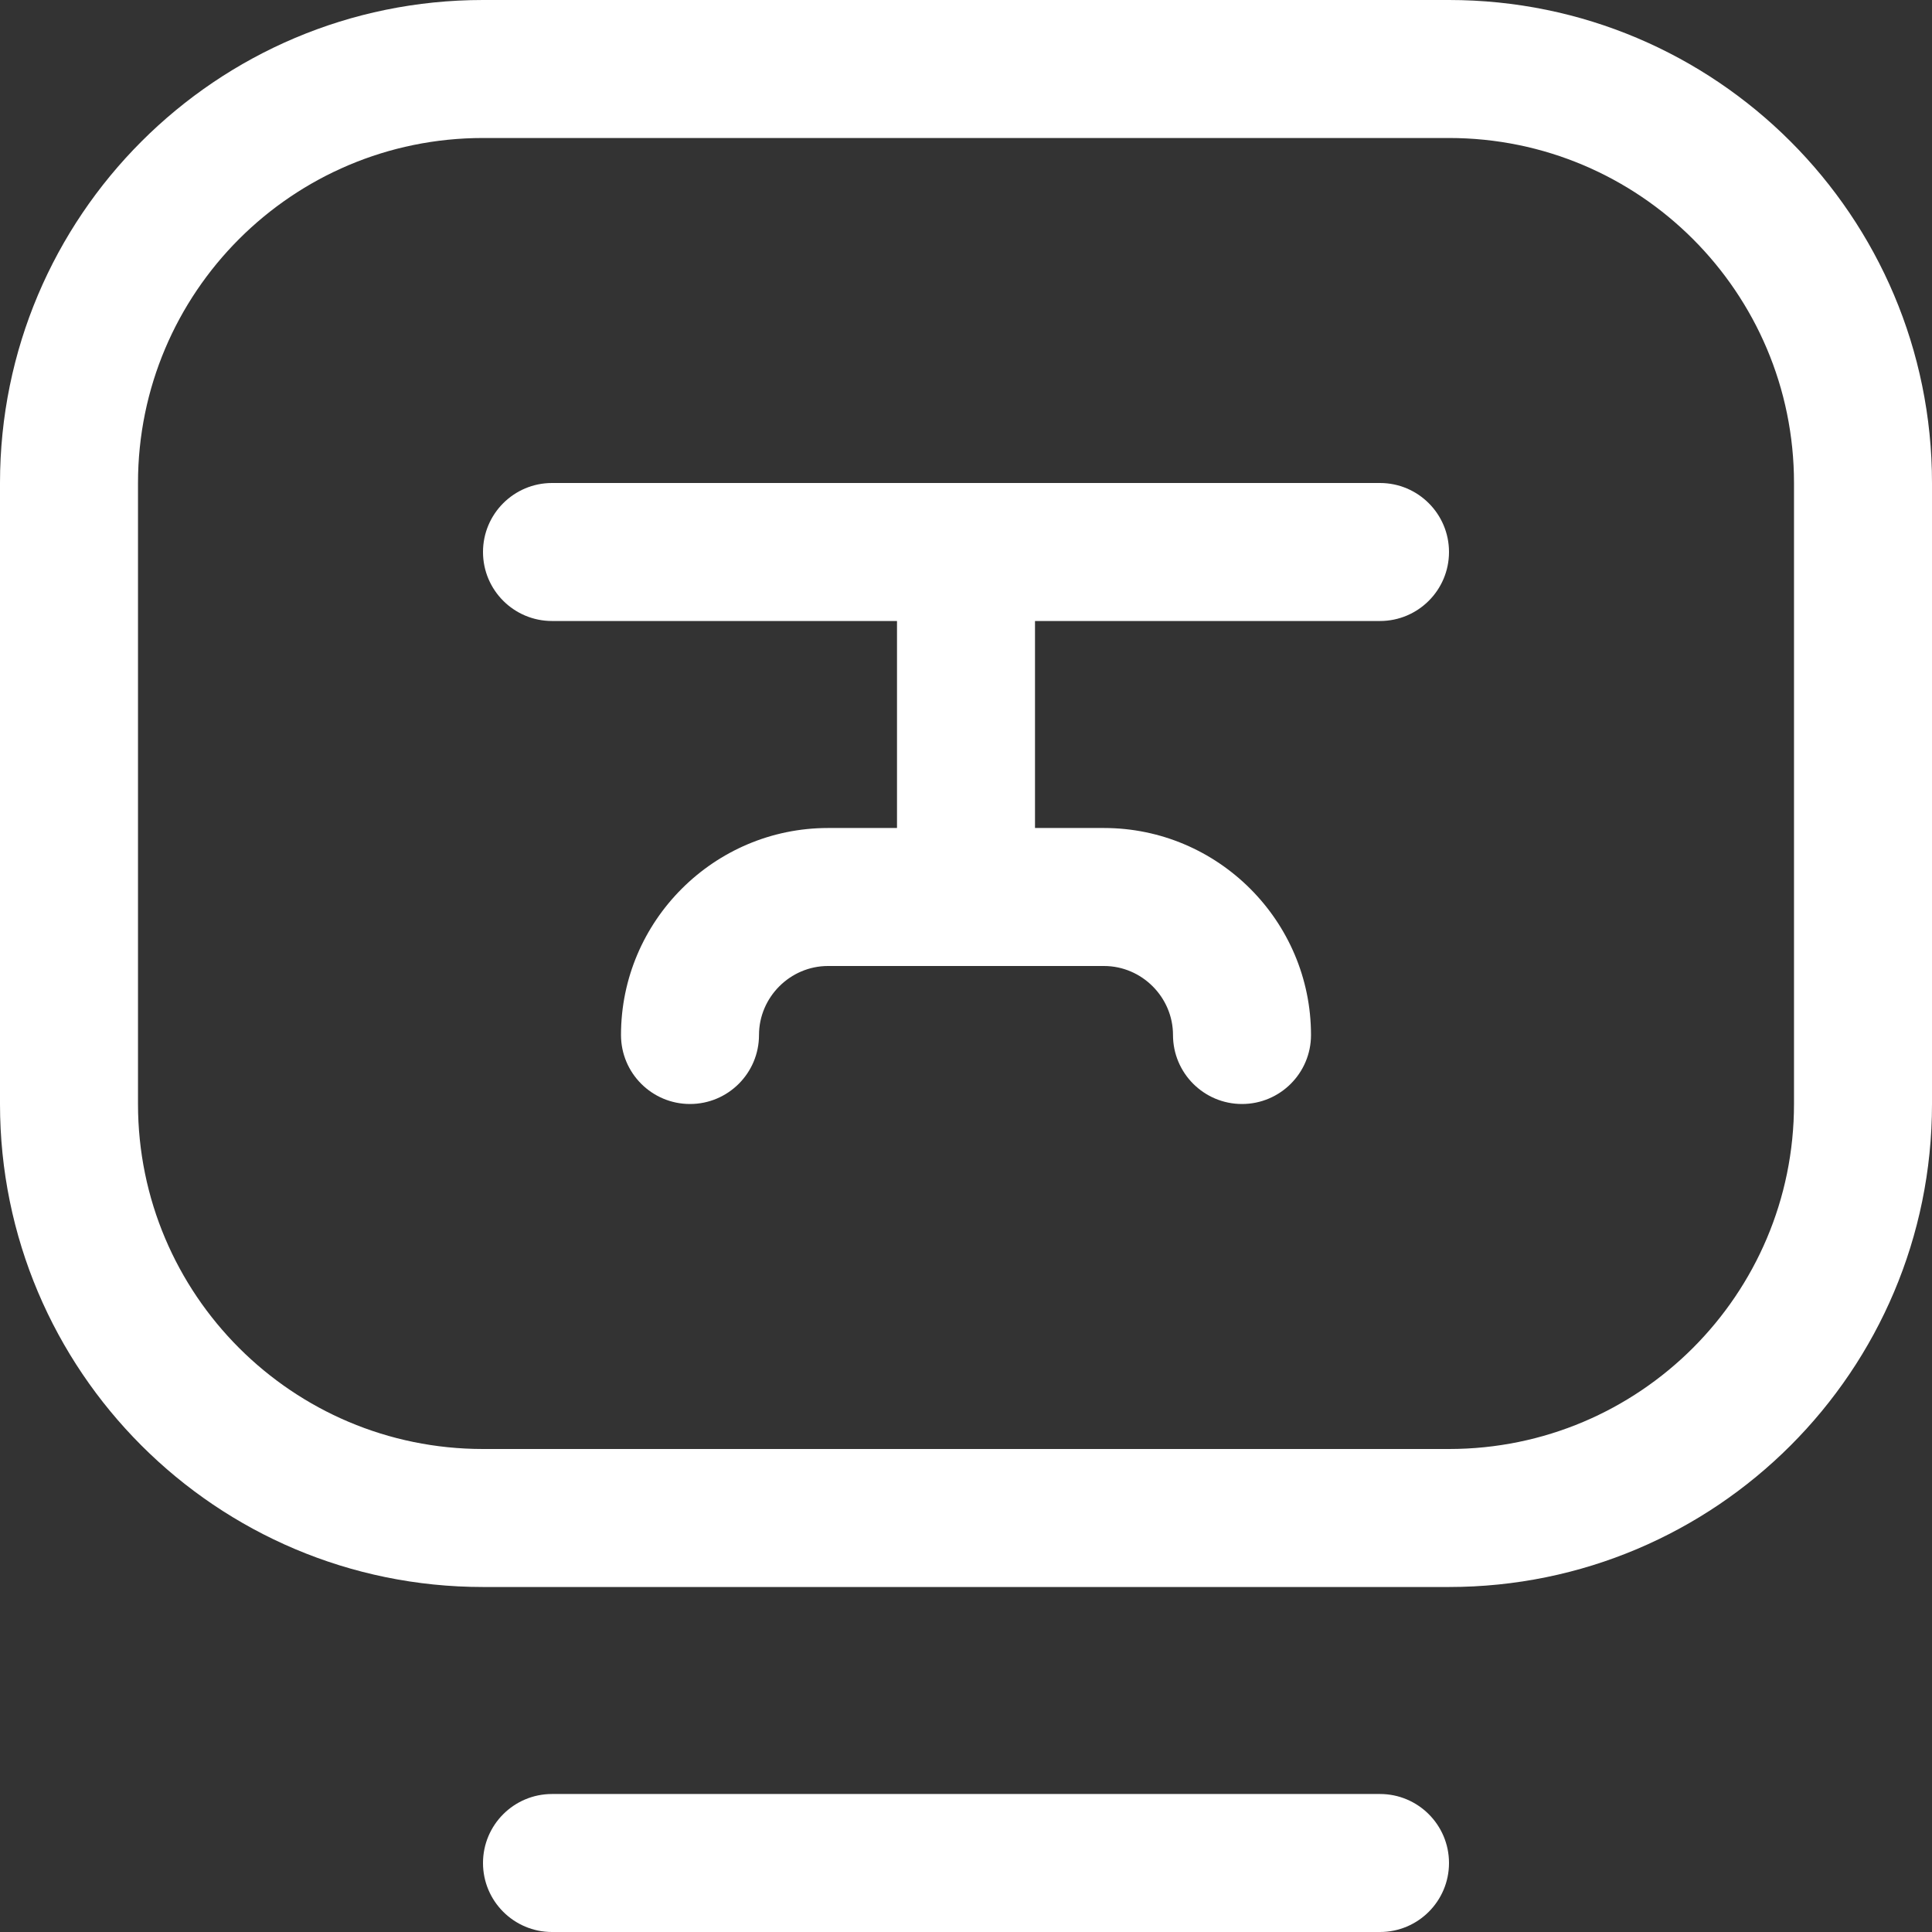 <svg width="28" height="28" viewBox="0 0 28 28" fill="none" xmlns="http://www.w3.org/2000/svg">
<rect x="0" y="0" width="28" height="28" fill="#333333" stroke="none"/>
<g clip-path="url(#clip0_2782_1198)">
<path fill-rule="evenodd" clip-rule="evenodd" d="M7 2H21C23.761 2 26 4.239 26 7V16C26 18.761 23.761 21 21 21H7C4.239 21 2 18.761 2 16V7C2 4.239 4.239 2 7 2ZM0 7C0 3.134 3.134 0 7 0H21C24.866 0 28 3.134 28 7V16C28 19.866 24.866 23 21 23H7C3.134 23 0 19.866 0 16V7ZM7 8C7 7.448 7.448 7 8 7H14H20C20.552 7 21 7.448 21 8C21 8.552 20.552 9 20 9H15V12H16C17.652 12 19 13.348 19 15C19 15.552 18.552 16 18 16C17.448 16 17 15.552 17 15C17 14.452 16.548 14 16 14H14H12C11.452 14 11 14.452 11 15C11 15.552 10.552 16 10 16C9.448 16 9 15.552 9 15C9 13.348 10.348 12 12 12H13V9H8C7.448 9 7 8.552 7 8ZM7 27C7 26.448 7.448 26 8 26H20C20.552 26 21 26.448 21 27C21 27.552 20.552 28 20 28H8C7.448 28 7 27.552 7 27Z" fill="white"/>
</g>
<defs>
<clipPath id="clip0_2782_1198">
<rect width="28" height="28" fill="white"/>
</clipPath>
</defs>
</svg>
